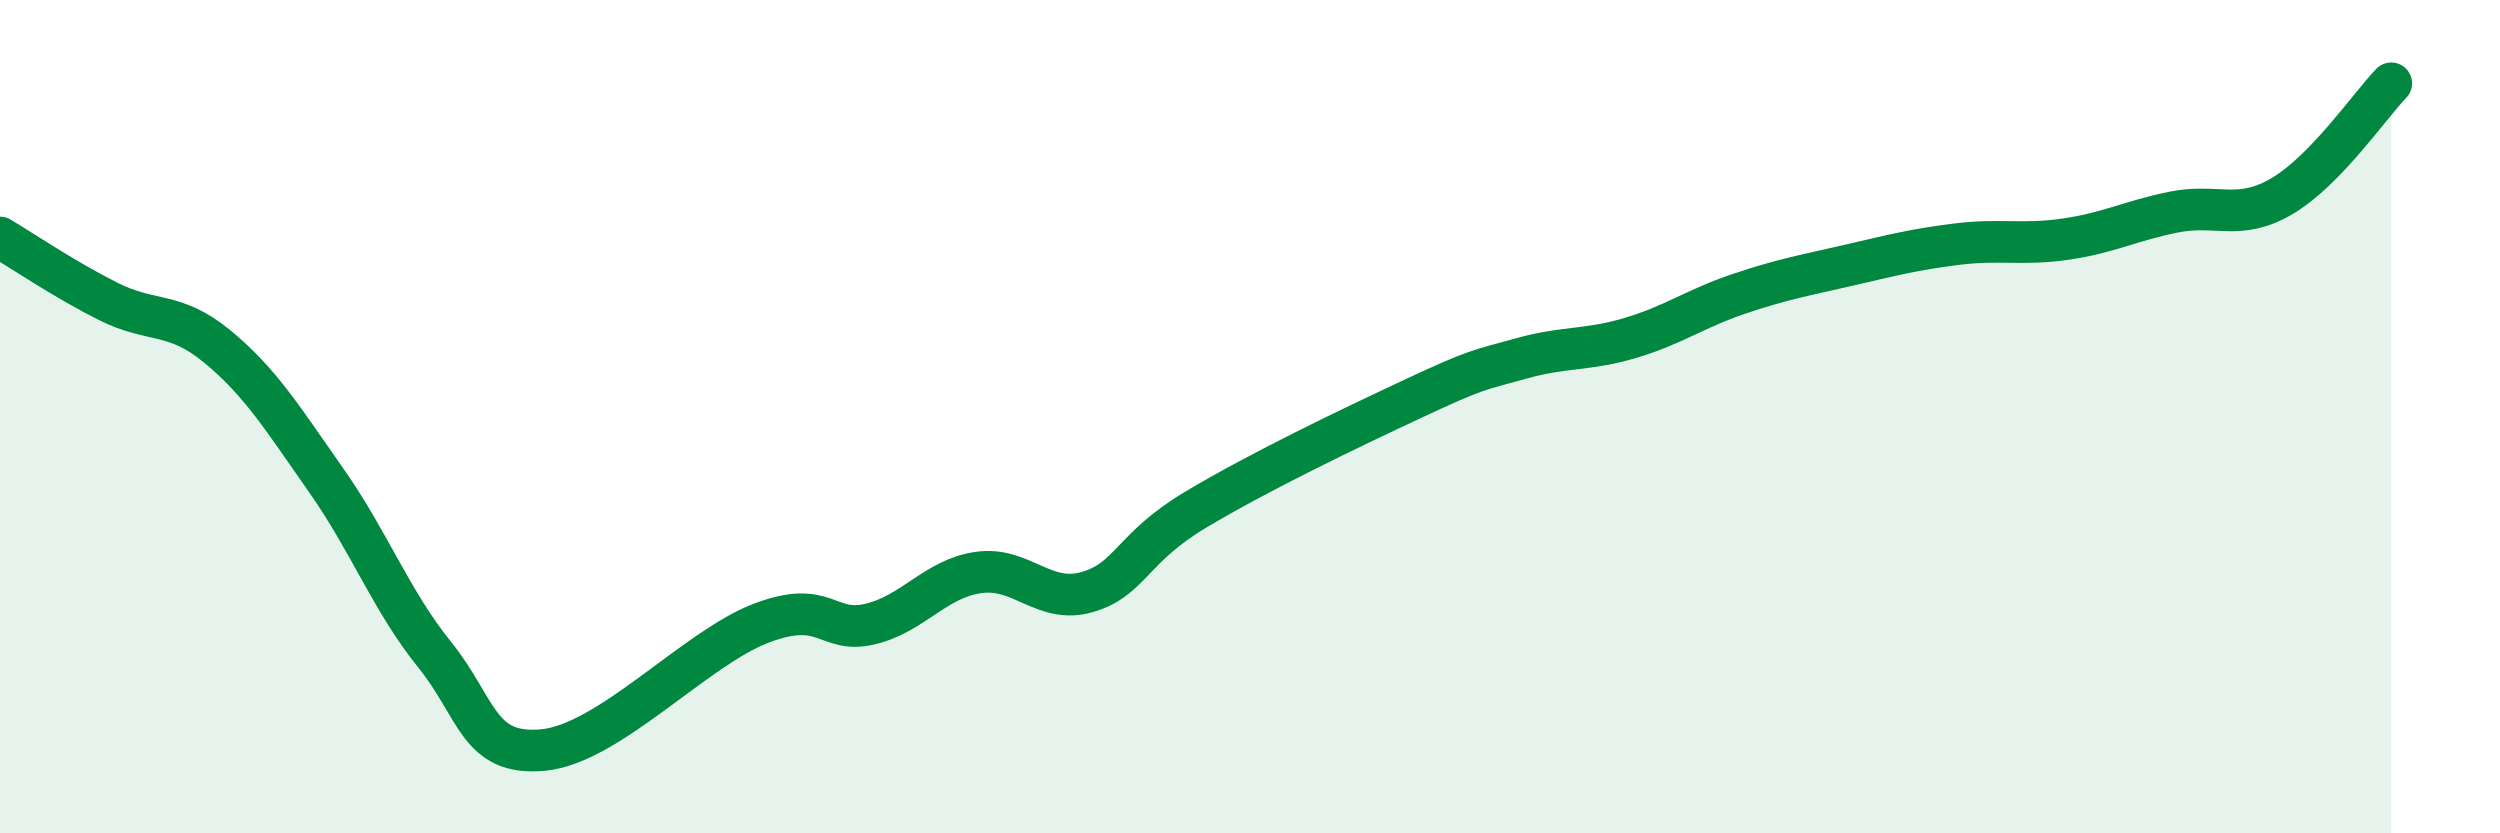 
    <svg width="60" height="20" viewBox="0 0 60 20" xmlns="http://www.w3.org/2000/svg">
      <path
        d="M 0,5.7 C 0.52,6.01 1.57,6.72 2.61,7.24 C 3.65,7.76 4.18,7.46 5.22,8.32 C 6.26,9.18 6.79,10.05 7.83,11.53 C 8.87,13.01 9.39,14.42 10.43,15.71 C 11.47,17 11.47,18.15 13.04,18 C 14.61,17.85 16.69,15.56 18.26,14.96 C 19.83,14.36 19.83,15.22 20.87,14.98 C 21.91,14.74 22.44,13.89 23.48,13.74 C 24.52,13.59 25.05,14.51 26.09,14.21 C 27.13,13.91 27.14,13.16 28.7,12.23 C 30.26,11.3 32.35,10.3 33.91,9.57 C 35.47,8.84 35.48,8.89 36.52,8.6 C 37.56,8.31 38.09,8.42 39.13,8.11 C 40.17,7.8 40.7,7.4 41.74,7.05 C 42.78,6.7 43.31,6.61 44.35,6.37 C 45.39,6.13 45.92,5.99 46.96,5.86 C 48,5.73 48.53,5.89 49.57,5.74 C 50.61,5.59 51.13,5.3 52.17,5.09 C 53.21,4.88 53.74,5.32 54.78,4.7 C 55.82,4.08 56.87,2.54 57.39,2L57.39 20L0 20Z"
        fill="#008740"
        opacity="0.1"
        stroke-linecap="round"
        stroke-linejoin="round"
      />
      <path
        d="M 0,5.7 C 0.52,6.01 1.57,6.72 2.61,7.24 C 3.65,7.76 4.18,7.46 5.22,8.32 C 6.26,9.18 6.79,10.05 7.83,11.53 C 8.87,13.01 9.39,14.42 10.43,15.71 C 11.47,17 11.47,18.15 13.04,18 C 14.61,17.85 16.69,15.56 18.26,14.96 C 19.83,14.36 19.83,15.22 20.87,14.98 C 21.91,14.74 22.44,13.89 23.48,13.74 C 24.52,13.59 25.05,14.51 26.09,14.21 C 27.13,13.91 27.14,13.16 28.7,12.23 C 30.26,11.3 32.35,10.3 33.91,9.57 C 35.47,8.84 35.48,8.89 36.52,8.6 C 37.56,8.31 38.09,8.42 39.13,8.11 C 40.17,7.8 40.7,7.4 41.74,7.05 C 42.78,6.7 43.31,6.61 44.35,6.37 C 45.39,6.13 45.92,5.99 46.96,5.86 C 48,5.73 48.53,5.89 49.57,5.74 C 50.61,5.59 51.13,5.3 52.17,5.09 C 53.21,4.88 53.74,5.32 54.78,4.7 C 55.82,4.08 56.87,2.54 57.39,2"
        stroke="#008740"
        stroke-width="1"
        fill="none"
        stroke-linecap="round"
        stroke-linejoin="round"
      />
    </svg>
  